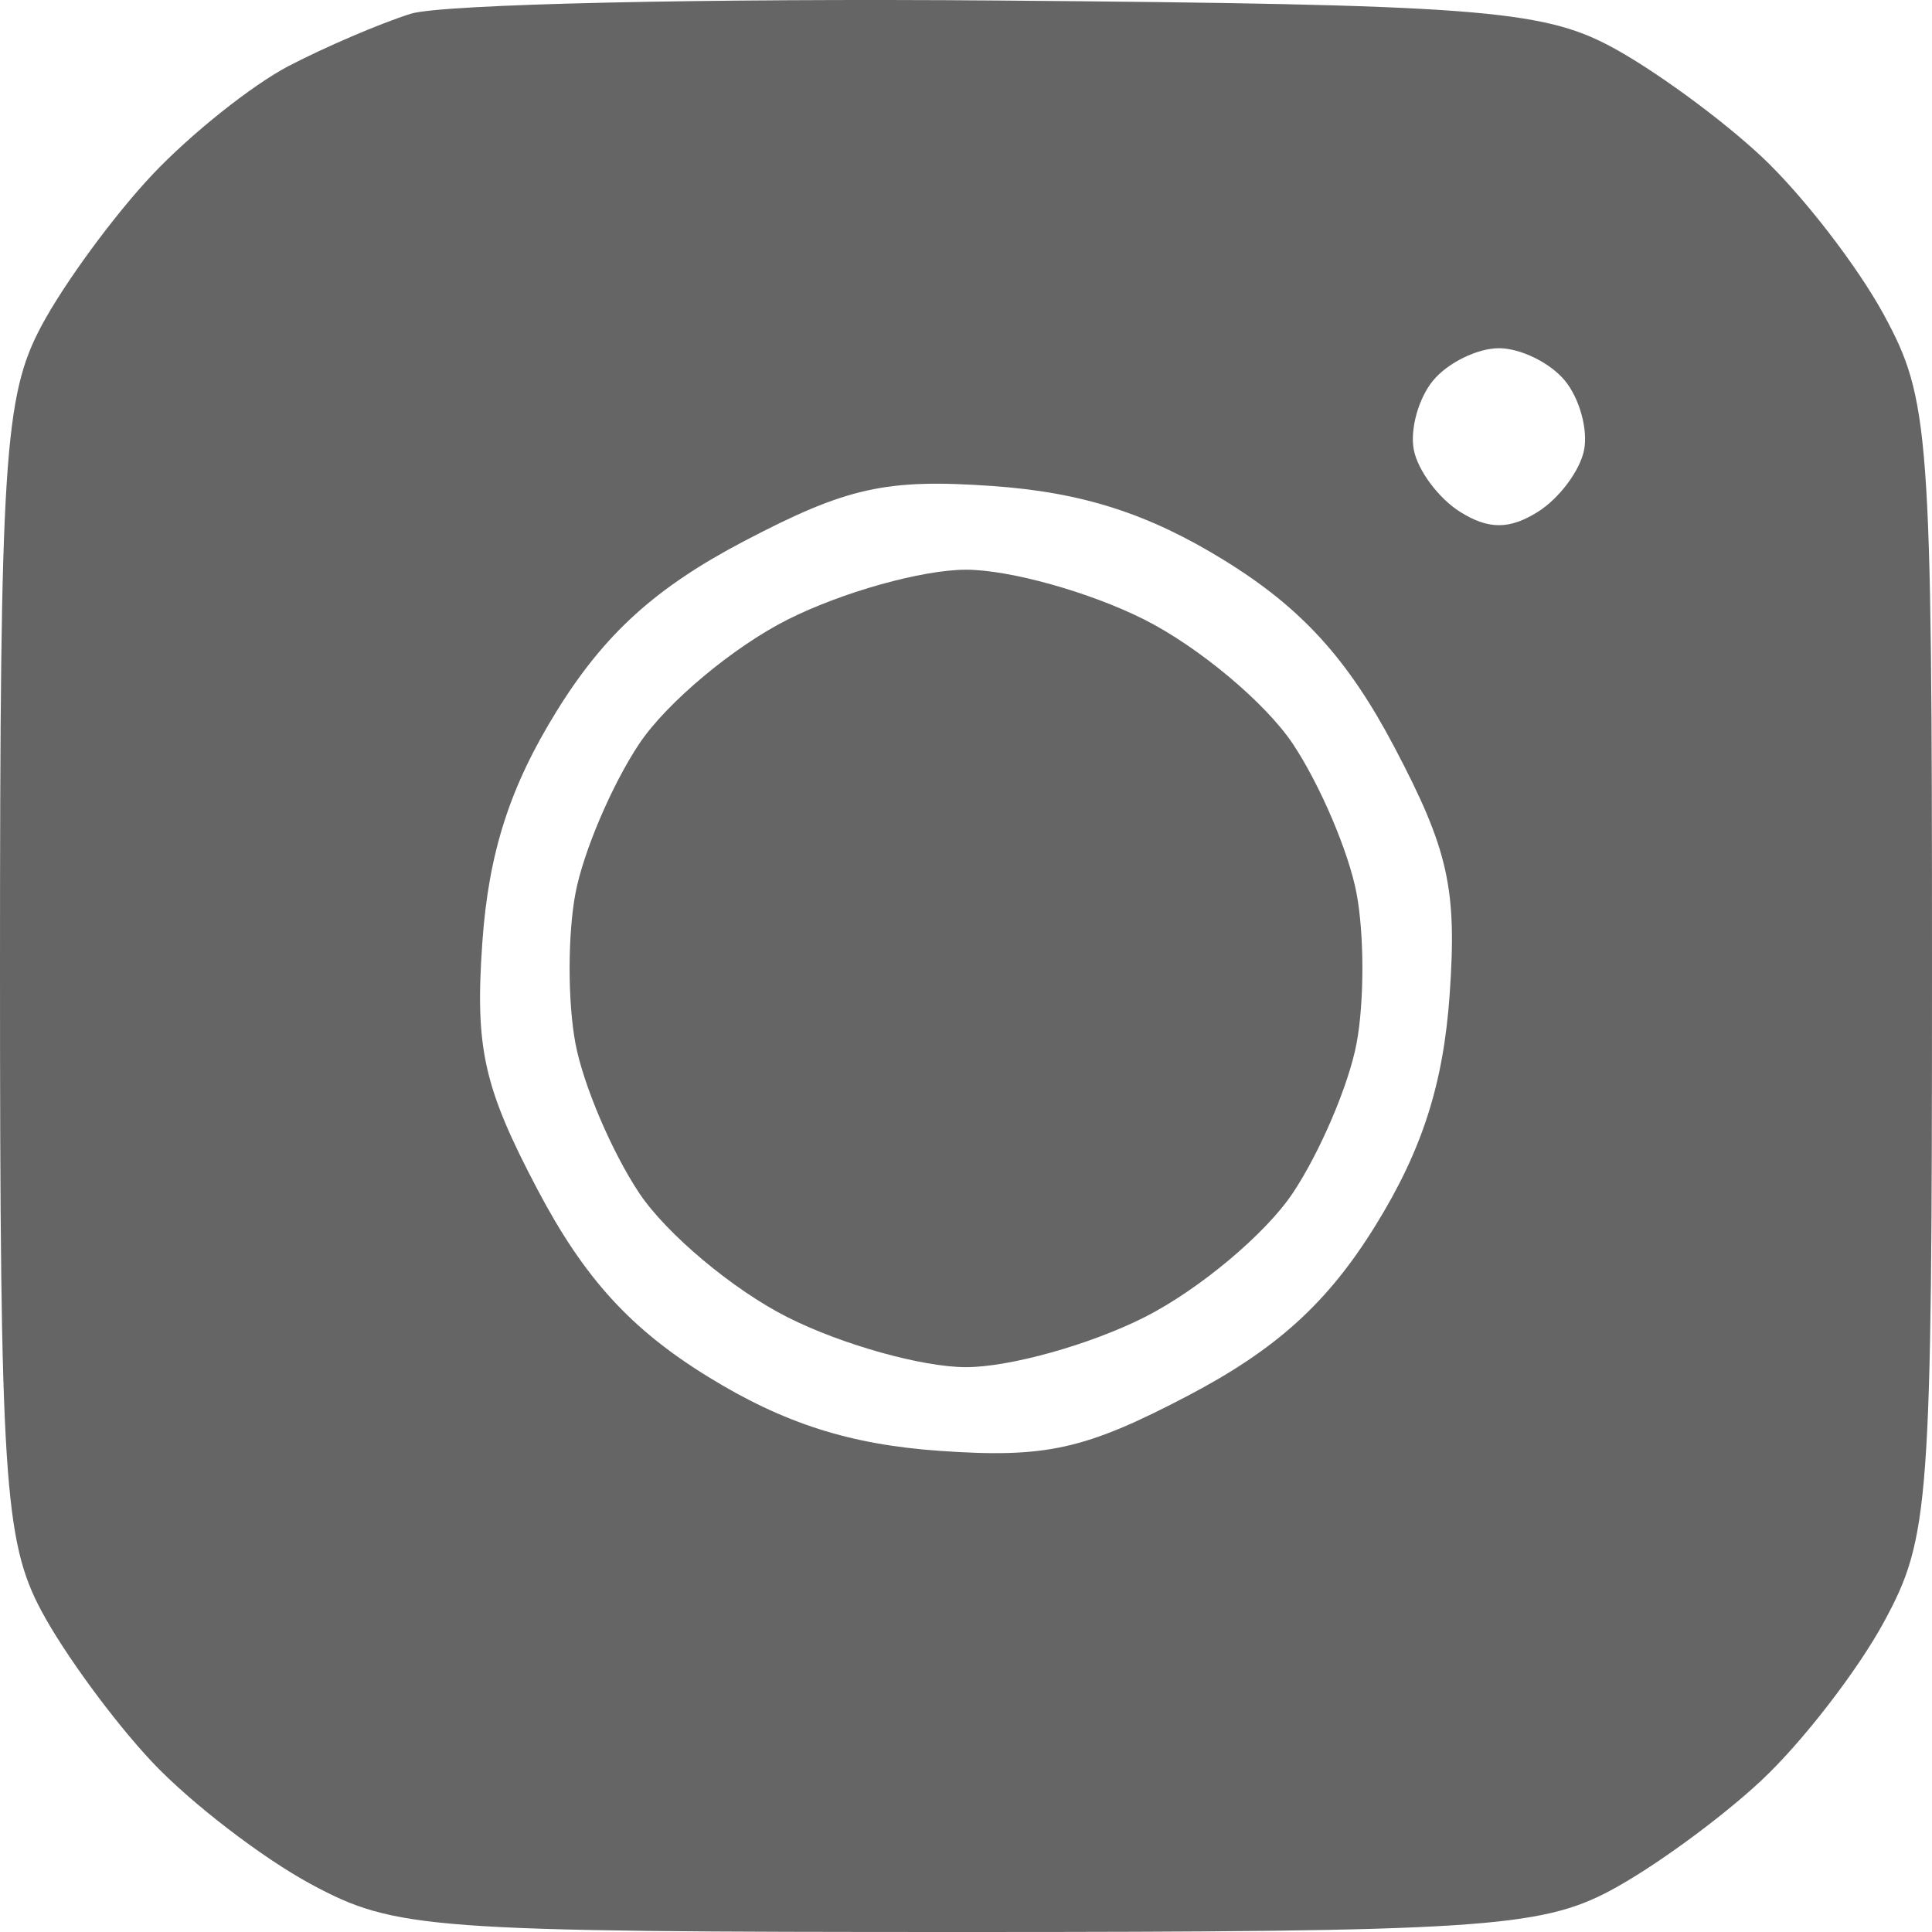 <?xml version="1.0" encoding="UTF-8"?> <svg xmlns="http://www.w3.org/2000/svg" width="196" height="196" viewBox="0 0 196 196" fill="none"> <path fill-rule="evenodd" clip-rule="evenodd" d="M41.665 1.397C38.558 2.379 32.982 4.768 29.274 6.703C25.563 8.64 19.348 13.595 15.459 17.719C11.571 21.84 6.502 28.753 4.195 33.078C0.419 40.157 0 46.674 0 98.247C0 149.82 0.419 156.337 4.195 163.416C6.502 167.742 11.571 174.656 15.459 178.782C19.348 182.906 26.584 188.467 31.54 191.142C40.106 195.76 43.395 196 98 196C149.703 196 156.237 195.582 163.333 191.816C167.67 189.515 174.602 184.458 178.738 180.58C182.873 176.701 188.448 169.483 191.129 164.539C195.759 155.995 196 152.715 196 98.247C196 43.779 195.759 40.499 191.129 31.955C188.448 27.011 182.873 19.793 178.738 15.914C174.602 12.036 167.67 6.979 163.333 4.678C156.352 0.973 149.257 0.445 101.379 0.054C71.641 -0.189 44.769 0.415 41.665 1.397ZM158.737 38.589C160.231 40.384 161.114 43.562 160.704 45.651C160.292 47.741 158.181 50.566 156.012 51.928C153.139 53.73 150.999 53.73 148.126 51.928C145.957 50.566 143.846 47.741 143.434 45.651C143.024 43.562 143.907 40.384 145.4 38.589C146.894 36.793 149.895 35.326 152.069 35.326C154.243 35.326 157.244 36.793 158.737 38.589ZM124.196 56.84C132.032 61.669 136.747 66.849 141.467 75.809C146.937 86.193 147.82 90.144 147.068 100.883C146.43 109.991 144.272 116.699 139.511 124.377C134.67 132.193 129.477 136.897 120.495 141.604C110.084 147.061 106.124 147.941 95.357 147.191C86.227 146.555 79.502 144.402 71.804 139.654C63.968 134.825 59.253 129.645 54.533 120.685C49.063 110.301 48.18 106.35 48.932 95.611C49.57 86.503 51.728 79.795 56.489 72.117C61.33 64.301 66.523 59.597 75.505 54.89C85.916 49.434 89.876 48.553 100.643 49.303C109.774 49.939 116.498 52.092 124.196 56.84ZM79.909 62.854C74.39 65.633 67.611 71.31 64.842 75.465C62.076 79.62 59.167 86.445 58.379 90.633C57.59 94.82 57.59 101.674 58.379 105.861C59.167 110.049 62.076 116.874 64.842 121.029C67.611 125.184 74.39 130.861 79.909 133.64C85.429 136.42 93.569 138.697 98 138.697C102.431 138.697 110.571 136.422 116.091 133.64C121.61 130.861 128.389 125.184 131.158 121.029C133.924 116.874 136.833 110.049 137.621 105.861C138.41 101.674 138.41 94.82 137.621 90.633C136.833 86.445 133.924 79.62 131.158 75.465C128.389 71.31 121.61 65.633 116.091 62.854C110.571 60.074 102.431 57.797 98 57.797C93.569 57.797 85.429 60.074 79.909 62.854Z" fill="#656565"></path> </svg> 